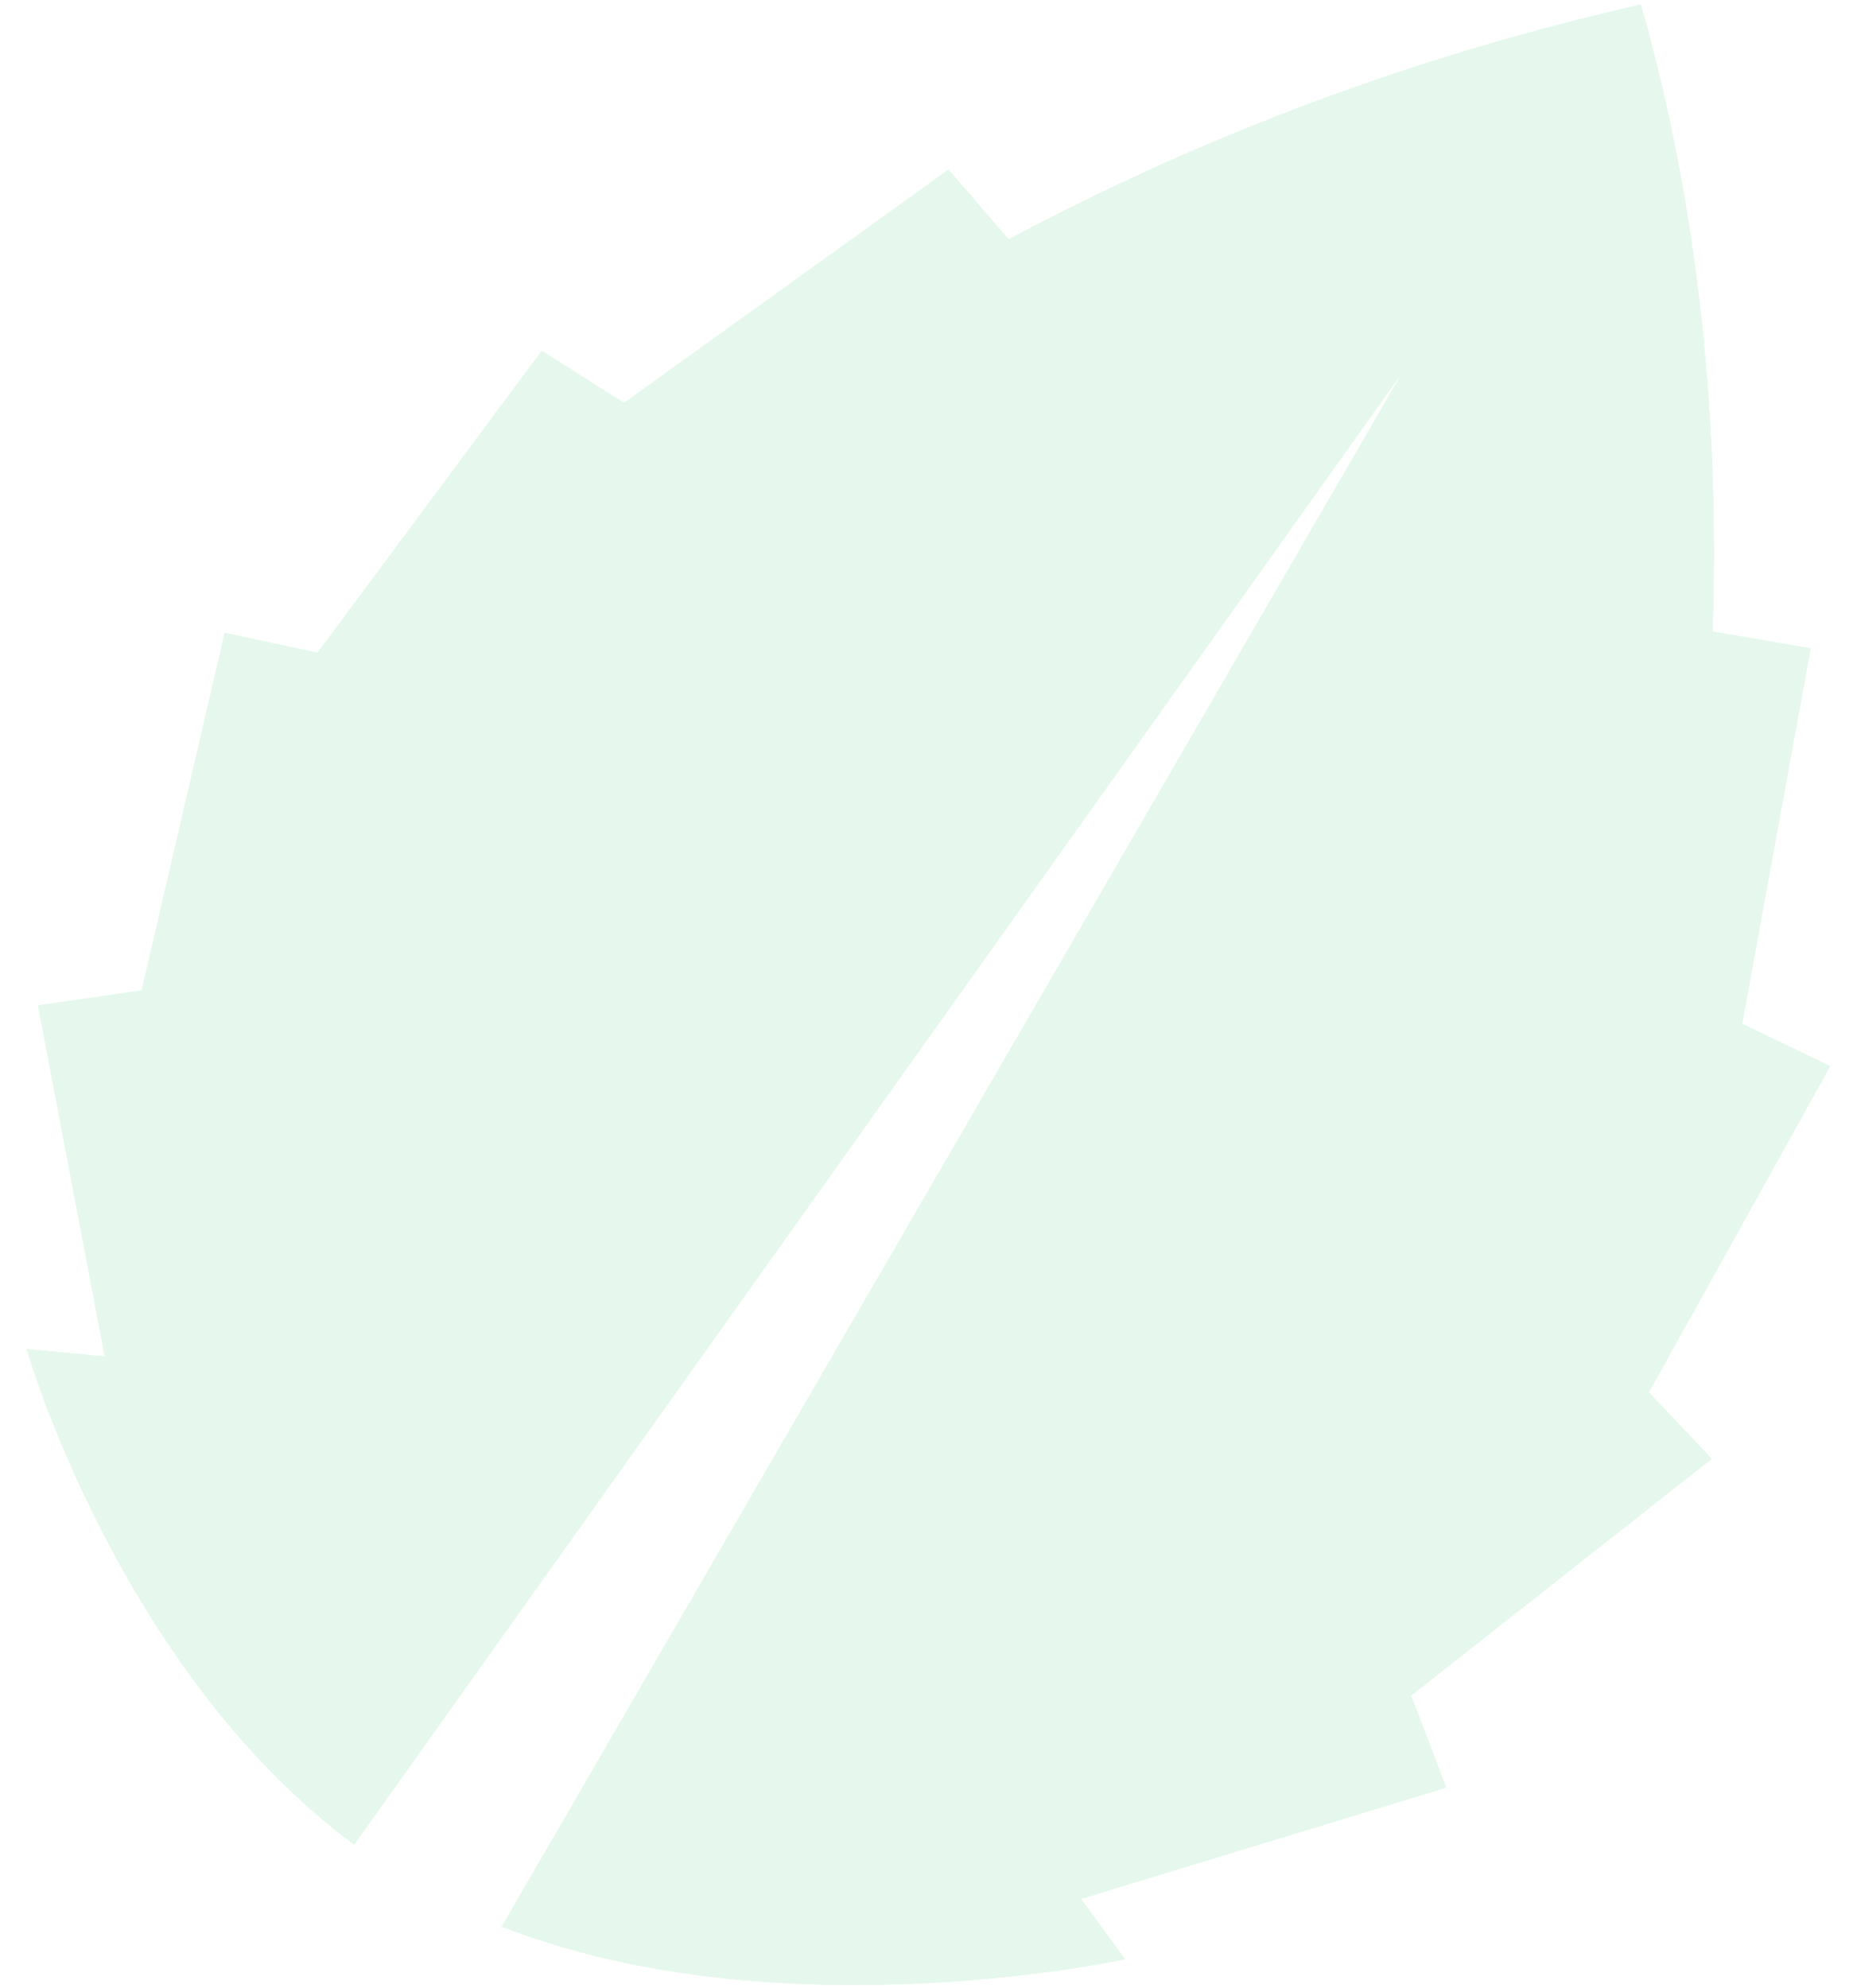 <svg xmlns="http://www.w3.org/2000/svg" width="55" height="59" viewBox="0 0 55 59" fill="none"><g opacity="0.35"><path d="M41.881 50.324L50.806 43.299L48.939 41.324L54.321 31.644L51.709 30.387L53.741 19.244L50.832 18.745C51.037 12.687 50.467 6.342 48.703 0.136C42.108 1.635 35.791 3.982 29.938 7.106L28.153 5.036L18.521 11.961L16.081 10.412L9.426 19.376L6.671 18.784L4.207 29.397L1.13 29.84L3.111 40.263L0.794 40.04C0.794 40.04 3.507 49.531 10.488 54.73L10.513 54.744L41.65 11.014L14.896 57.181C15.068 57.245 15.245 57.318 15.414 57.374C23.55 60.309 33.39 58.147 33.39 58.147L32.084 56.359L42.925 53.055L41.881 50.324Z" fill="#42EA7E"></path><path d="M41.881 50.324L50.806 43.299L48.939 41.324L54.321 31.644L51.709 30.387L53.741 19.244L50.832 18.745C51.037 12.687 50.467 6.342 48.703 0.136C42.108 1.635 35.791 3.982 29.938 7.106L28.153 5.036L18.521 11.961L16.081 10.412L9.426 19.376L6.671 18.784L4.207 29.397L1.13 29.84L3.111 40.263L0.794 40.04C0.794 40.04 3.507 49.531 10.488 54.73L10.513 54.744L41.65 11.014L14.896 57.181C15.068 57.245 15.245 57.318 15.414 57.374C23.55 60.309 33.39 58.147 33.39 58.147L32.084 56.359L42.925 53.055L41.881 50.324Z" fill="#EAEAEA" fill-opacity="0.7"></path></g></svg>